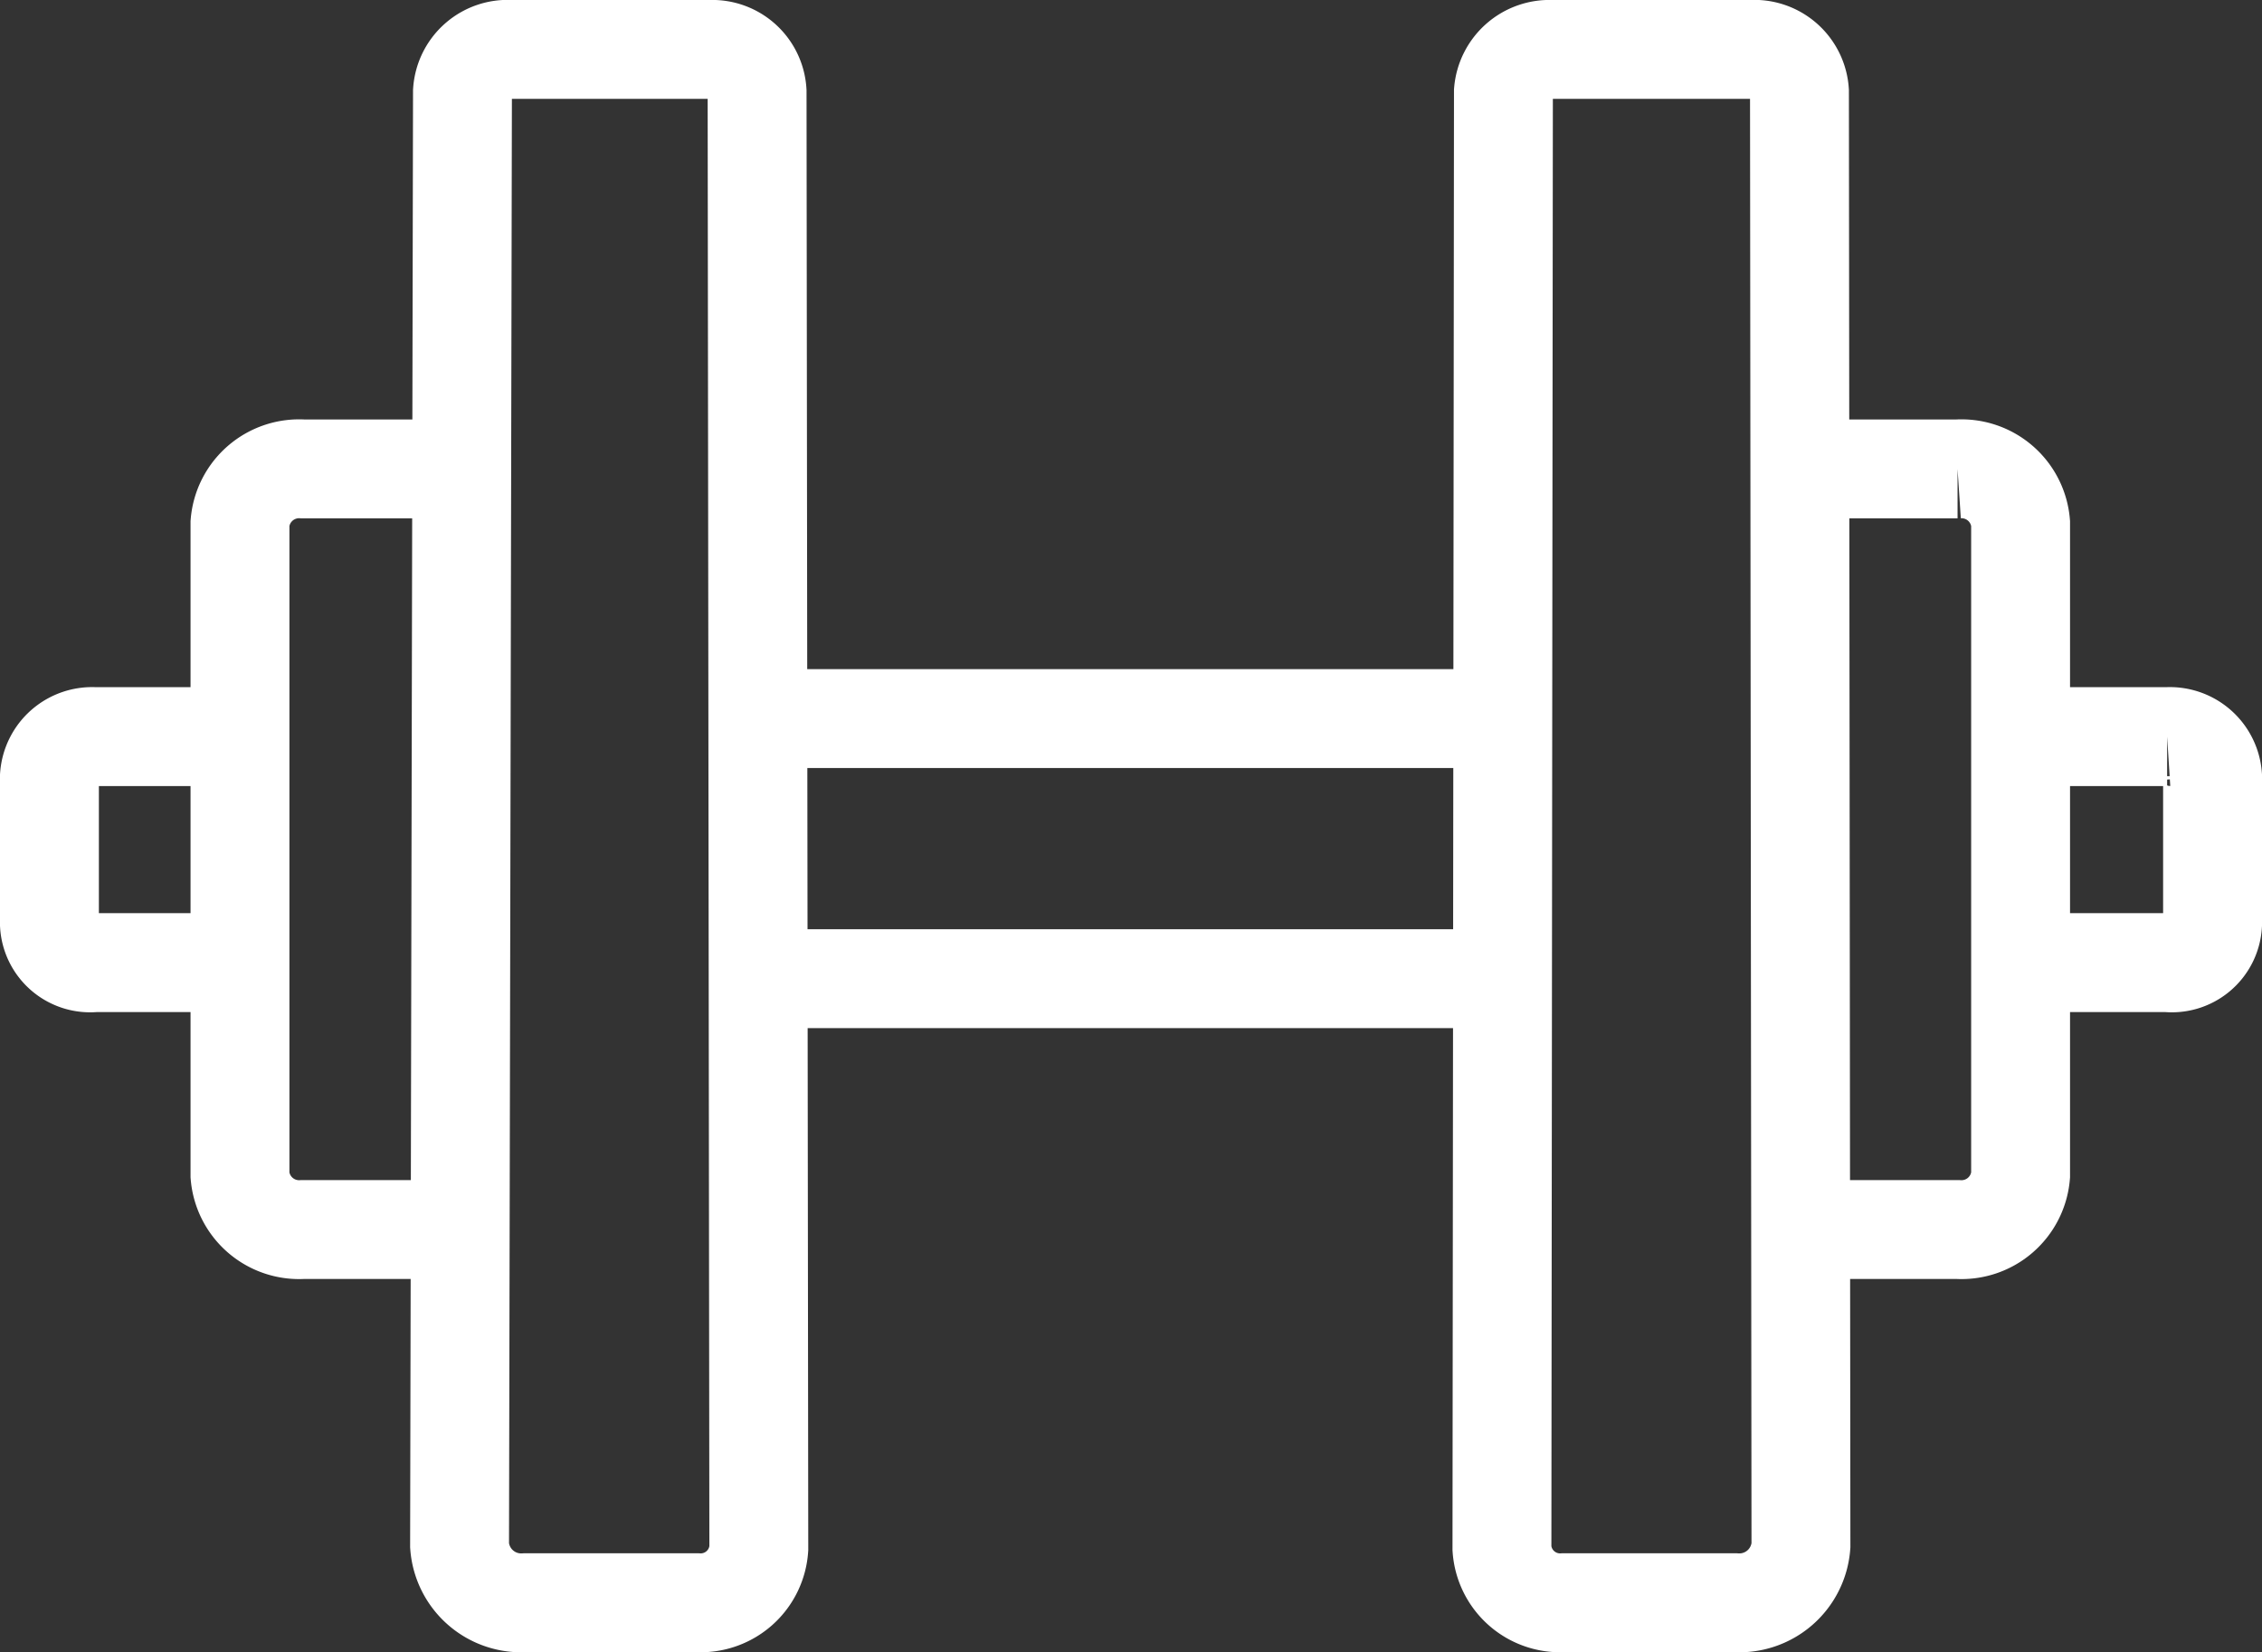 <?xml version="1.0" encoding="UTF-8"?> <svg xmlns="http://www.w3.org/2000/svg" width="36.6" height="26.735" viewBox="0 0 36.6 26.735"><rect x="0" y="0" width="36.6" height="26.735" fill="#333333" stroke="none"/><g id="Group_924" data-name="Group 924" transform="translate(-1.8 -1.7)"><path id="Path_654" data-name="Path 654" d="M34.155,2.5H30.93a.732.732,0,0,0-.783.681L30.1,26.71a1,1,0,0,0,1.067.925h2.775a.943.943,0,0,0,1-.876L34.914,3.181A.726.726,0,0,0,34.155,2.5Z" transform="translate(-20.864)" fill="none" stroke="#fff" stroke-miterlimit="10" stroke-width="1.6"></path><path id="Path_655" data-name="Path 655" d="M62.965,64.3H51.7" transform="translate(-37.196 -46.763)" fill="none" stroke="#fff" stroke-miterlimit="10" stroke-width="1.6"></path><path id="Path_656" data-name="Path 656" d="M62.965,47H51.7" transform="translate(-37.196 -33.672)" fill="none" stroke="#fff" stroke-miterlimit="10" stroke-width="1.6"></path><path id="Path_657" data-name="Path 657" d="M5.683,48H3.335a.693.693,0,0,0-.735.64v2.4a.66.66,0,0,0,.735.617H5.683" transform="translate(0 -34.38)" fill="none" stroke="#fff" stroke-miterlimit="10" stroke-width="1.6"></path><path id="Path_658" data-name="Path 658" d="M18.612,29.7H16.62a.96.96,0,0,0-1.02.877V41.131a.96.96,0,0,0,1.02.877H18.73" transform="translate(-9.917 -20.412)" fill="none" stroke="#fff" stroke-miterlimit="10" stroke-width="1.6"></path><path id="Path_659" data-name="Path 659" d="M100.806,2.5h3.225a.732.732,0,0,1,.783.681l.024,23.529a1,1,0,0,1-1.067.925H101a.943.943,0,0,1-1-.876l.024-23.578A.748.748,0,0,1,100.806,2.5Z" transform="translate(-73.898)" fill="none" stroke="#fff" stroke-miterlimit="10" stroke-width="1.6"></path><path id="Path_660" data-name="Path 660" d="M135,48h2.348a.693.693,0,0,1,.735.64v2.4a.66.66,0,0,1-.735.617H135" transform="translate(-100.483 -34.38)" fill="none" stroke="#fff" stroke-miterlimit="10" stroke-width="1.6"></path><path id="Path_661" data-name="Path 661" d="M121.819,29.7h1.992a.96.96,0,0,1,1.02.877V41.131a.96.96,0,0,1-1.02.877H121.7" transform="translate(-90.337 -20.412)" fill="none" stroke="#fff" stroke-miterlimit="10" stroke-width="1.6"></path></g></svg> 
